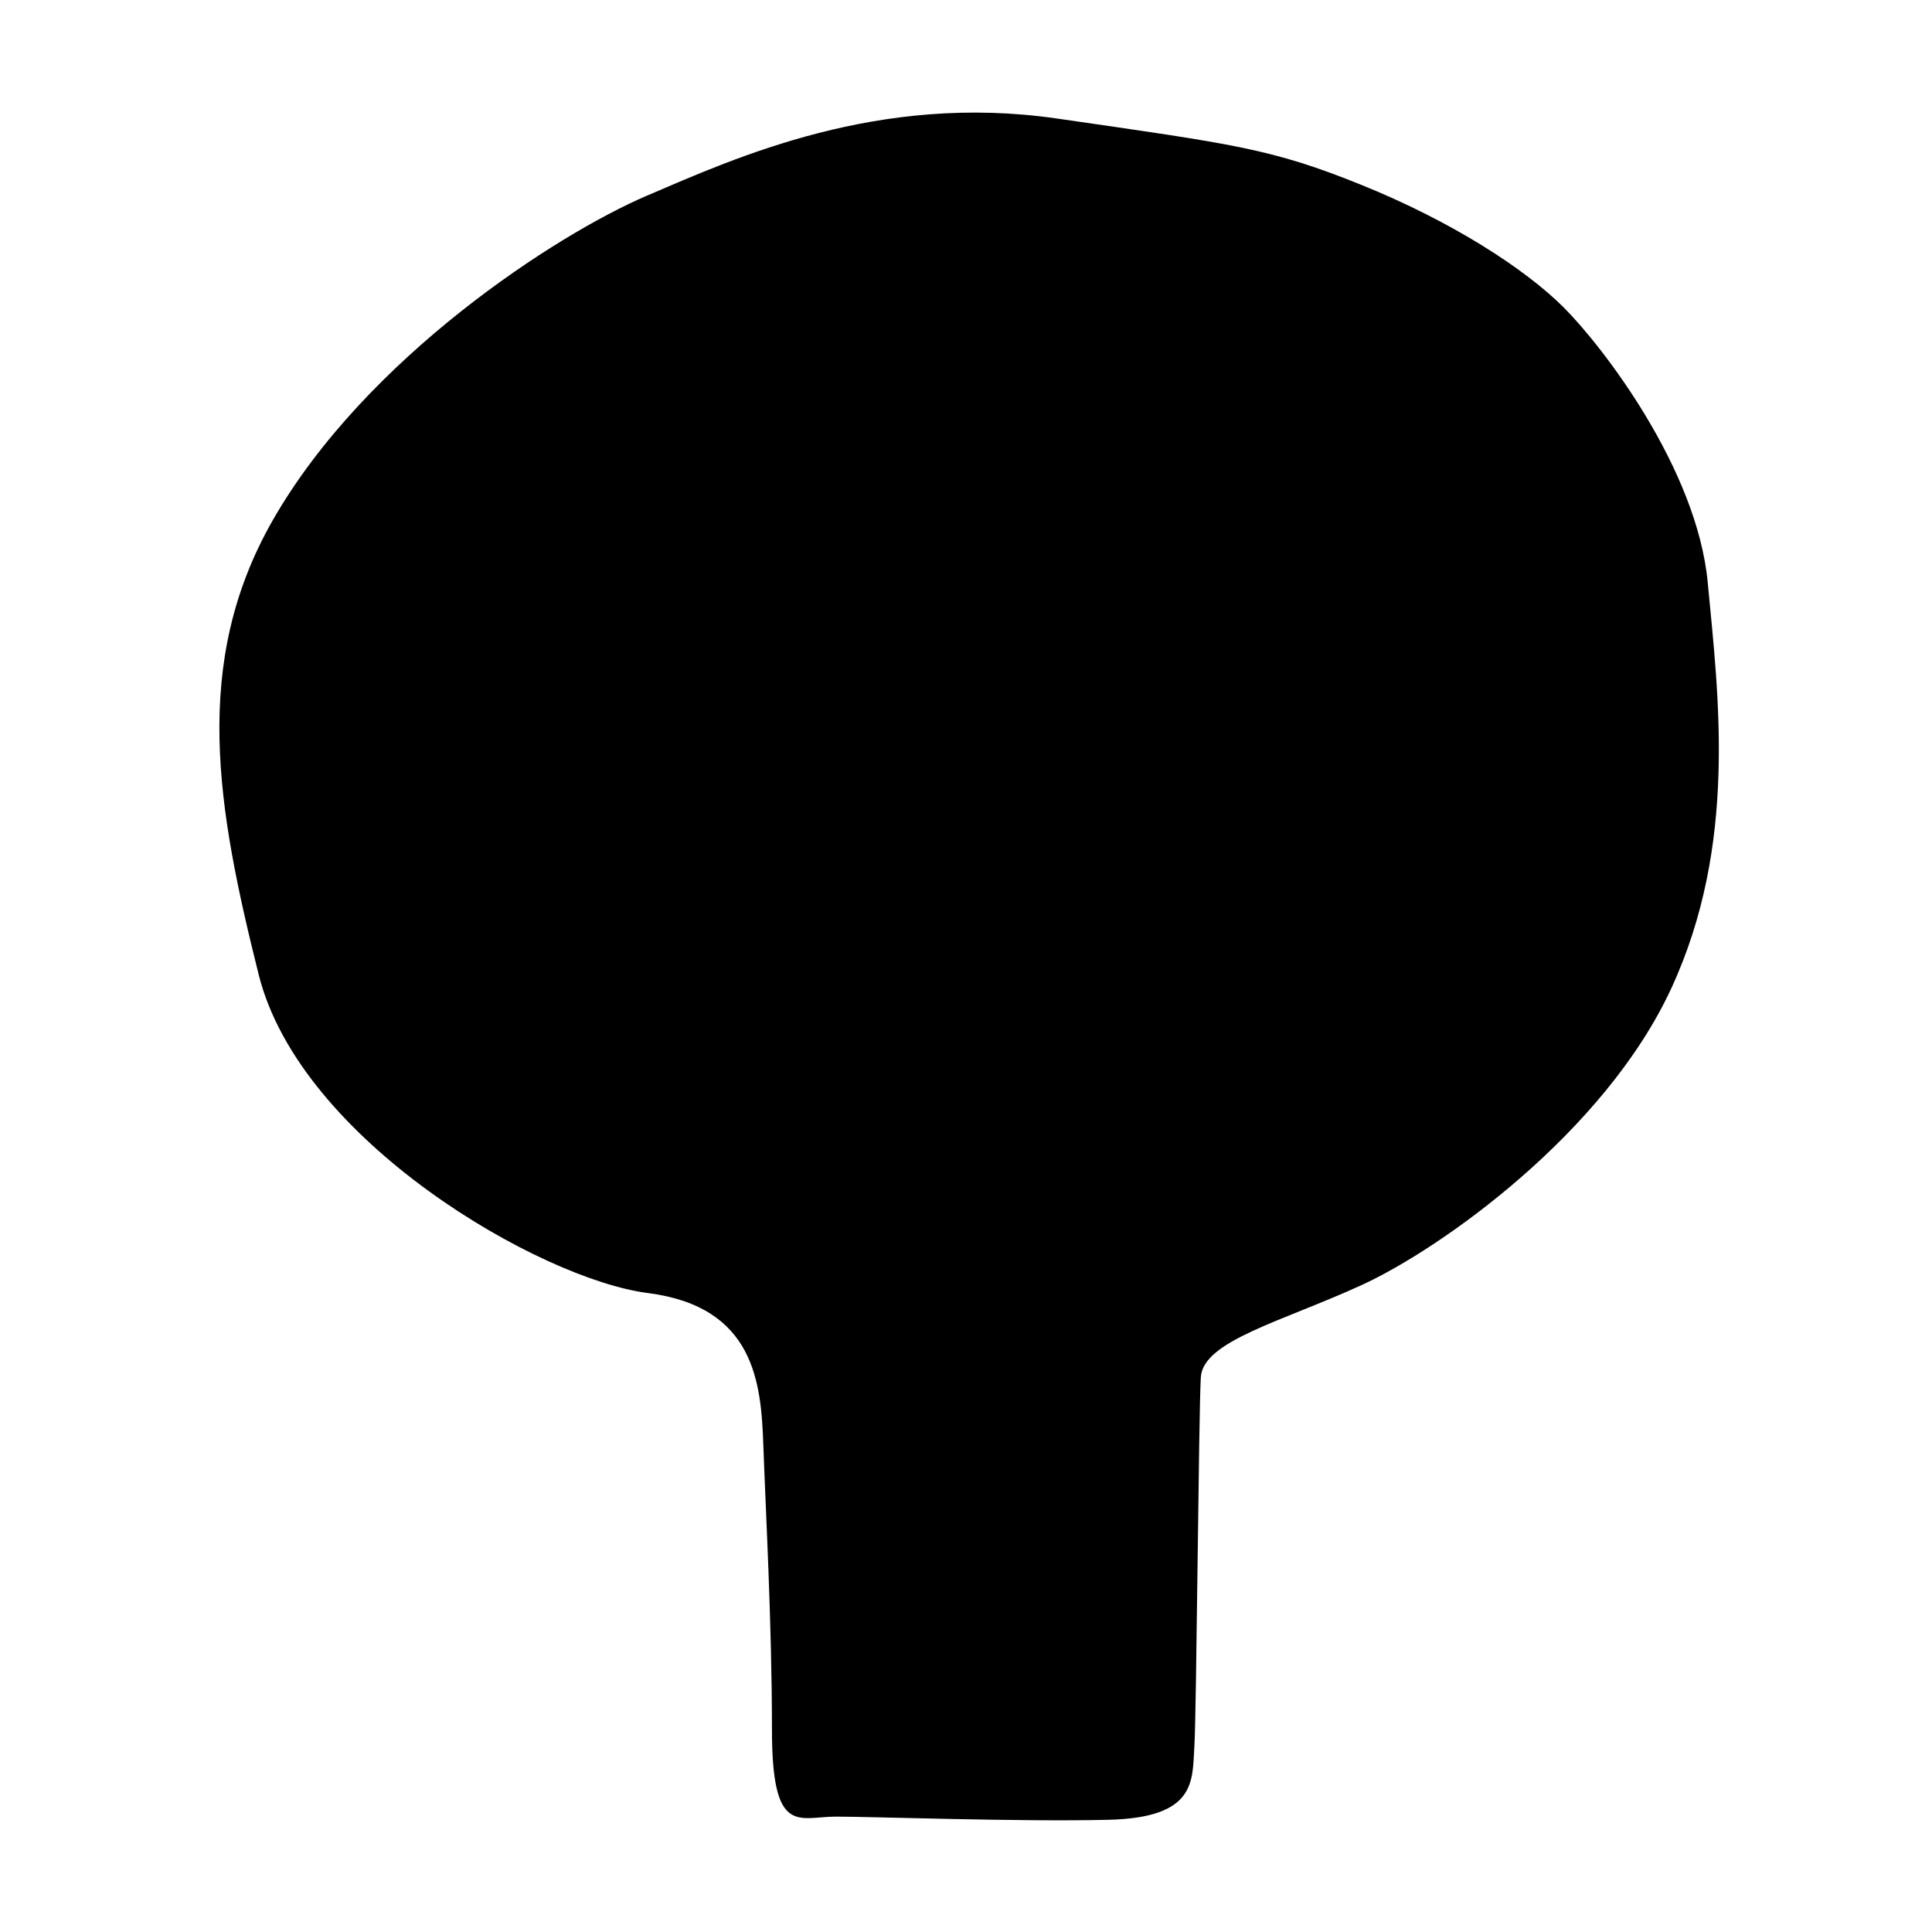 <?xml version="1.0" encoding="utf-8"?>
<!-- Generator: Adobe Illustrator 27.6.1, SVG Export Plug-In . SVG Version: 6.00 Build 0)  -->
<svg version="1.1" id="Calque_1" xmlns="http://www.w3.org/2000/svg" xmlns:xlink="http://www.w3.org/1999/xlink" x="0px" y="0px"
	 viewBox="0 0 500 500" style="enable-background:new 0 0 500 500;" xml:space="preserve">
<path d="M70.6,134.62c24.01-41.97,73.38-73.94,96.73-83.94S227.37,24,273.51,30.67s55.59,7.78,78.94,17.23s42.25,21.68,52.26,31.69
	s34.47,41.69,37.25,71.16c2.78,29.46,7.78,67.82-9.45,105.07c-17.23,37.25-59.48,67.27-80.05,76.72
	c-20.57,9.45-41.14,14.45-41.69,23.9c-0.56,9.45-1.11,86.72-1.67,95.62c-0.56,8.89,0.56,18.35-22.24,18.9
	c-22.79,0.56-60.88-0.82-70.54-0.82s-16.54,5.2-16.54-22.49s-1.67-57.44-2.23-73.61c-0.56-16.17-2.23-35.87-29.93-39.41
	s-89.92-39.39-100.67-82.39S49.43,171.65,70.6,134.62z"/>
</svg>
